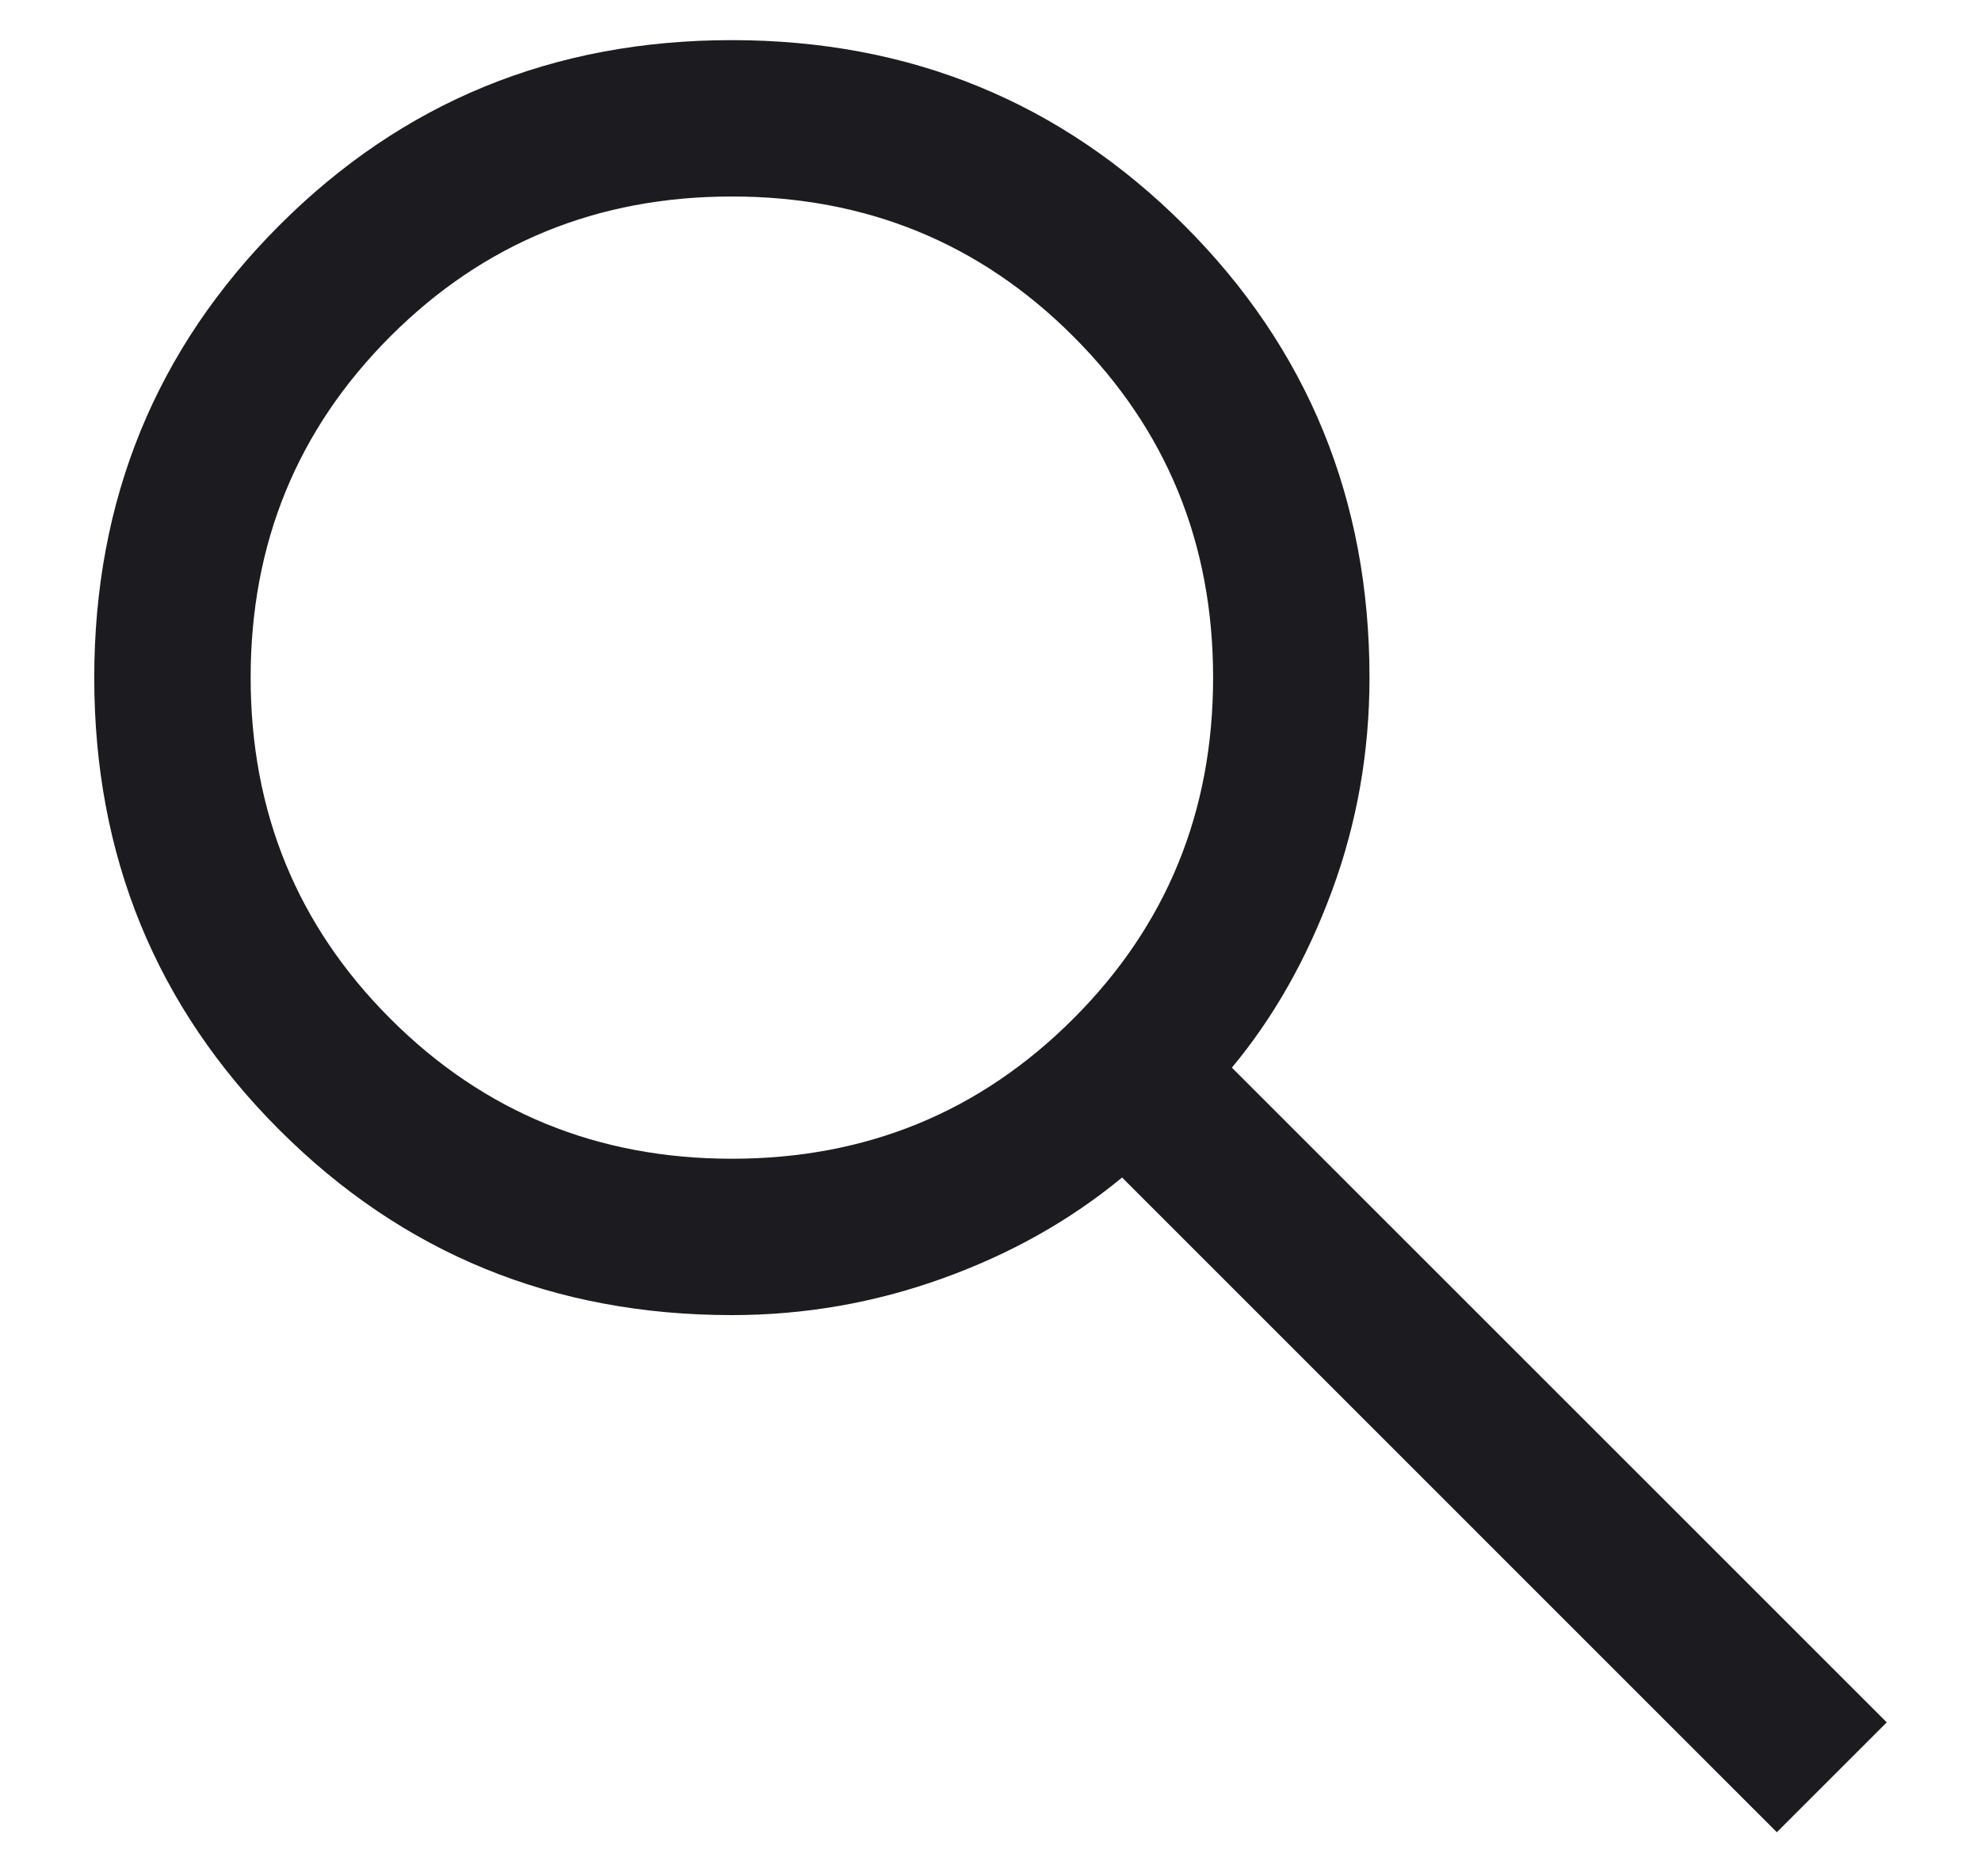 <svg width="19" height="18" viewBox="0 0 19 18" fill="none" xmlns="http://www.w3.org/2000/svg">
<path d="M17.042 17.577L10.762 11.296C10.262 11.709 9.687 12.032 9.037 12.265C8.387 12.499 7.714 12.616 7.019 12.616C5.31 12.616 3.864 12.024 2.68 10.84C1.496 9.657 0.904 8.21 0.904 6.502C0.904 4.793 1.496 3.346 2.679 2.162C3.863 0.977 5.309 0.385 7.018 0.385C8.726 0.385 10.173 0.977 11.358 2.161C12.542 3.344 13.135 4.791 13.135 6.5C13.135 7.214 13.015 7.896 12.775 8.546C12.535 9.196 12.215 9.762 11.815 10.242L18.096 16.523L17.042 17.577ZM7.019 11.116C8.308 11.116 9.399 10.668 10.293 9.774C11.188 8.88 11.635 7.789 11.635 6.5C11.635 5.212 11.188 4.12 10.293 3.226C9.399 2.332 8.308 1.885 7.019 1.885C5.731 1.885 4.639 2.332 3.745 3.226C2.851 4.12 2.404 5.212 2.404 6.5C2.404 7.789 2.851 8.88 3.745 9.774C4.639 10.668 5.731 11.116 7.019 11.116Z" fill="#1C1B1F"/>
</svg>
